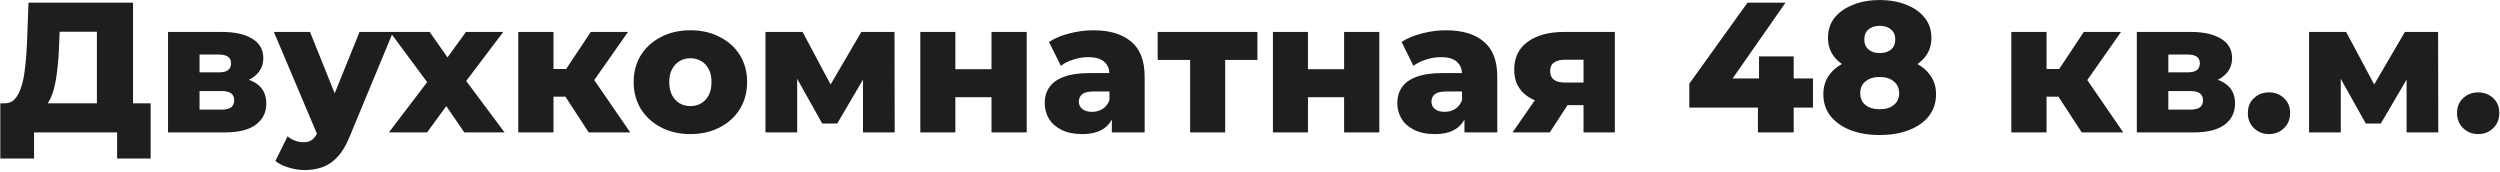 <?xml version="1.0" encoding="UTF-8"?> <svg xmlns="http://www.w3.org/2000/svg" width="944" height="65" viewBox="0 0 944 65" fill="none"><path d="M36.59 43.98V11.99H22.52L22.31 17.31C22.217 20.157 22.03 22.817 21.75 25.29C21.517 27.763 21.167 30.027 20.7 32.08C20.28 34.133 19.697 35.907 18.95 37.4C18.25 38.847 17.387 39.967 16.36 40.76L1.59 39.01C3.223 39.057 4.553 38.52 5.58 37.4C6.653 36.233 7.493 34.623 8.1 32.57C8.753 30.517 9.22 28.09 9.5 25.29C9.827 22.49 10.06 19.433 10.2 16.12L10.76 1H50.24V43.98H36.59ZM0.12 59.87V39.01H56.89V59.87H44.22V50H12.86V59.87H0.12ZM63.448 50V12.06H83.818C88.718 12.06 92.544 12.923 95.298 14.65C98.051 16.33 99.428 18.757 99.428 21.93C99.428 24.963 98.144 27.39 95.578 29.21C93.058 30.983 89.651 31.87 85.358 31.87L86.548 29.07C91.168 29.07 94.644 29.933 96.978 31.66C99.358 33.34 100.548 35.813 100.548 39.08C100.548 42.44 99.241 45.1 96.628 47.06C94.061 49.02 90.118 50 84.798 50H63.448ZM75.348 41.39H83.608C85.241 41.39 86.454 41.11 87.248 40.55C88.041 39.943 88.438 39.057 88.438 37.89C88.438 36.677 88.041 35.79 87.248 35.23C86.501 34.67 85.334 34.39 83.748 34.39H75.348V41.39ZM75.348 27.32H82.628C84.214 27.32 85.381 27.04 86.128 26.48C86.874 25.873 87.248 25.01 87.248 23.89C87.248 22.77 86.874 21.953 86.128 21.44C85.381 20.88 84.214 20.6 82.628 20.6H75.348V27.32ZM114.966 64.21C112.959 64.21 110.929 63.883 108.876 63.23C106.869 62.623 105.236 61.807 103.976 60.78L108.596 51.47C109.389 52.17 110.299 52.707 111.326 53.08C112.399 53.5 113.449 53.71 114.476 53.71C115.923 53.71 117.066 53.383 117.906 52.73C118.746 52.077 119.469 51.05 120.076 49.65L121.826 45.24L122.876 43.91L135.756 12.06H148.426L132.046 51.54C130.739 54.807 129.223 57.35 127.496 59.17C125.816 61.037 123.926 62.343 121.826 63.09C119.773 63.837 117.486 64.21 114.966 64.21ZM120.146 51.61L103.416 12.06H117.066L129.386 42.72L120.146 51.61ZM146.842 50L164.272 27.11L163.992 34.67L147.262 12.06H162.242L171.622 25.43L166.022 25.71L175.962 12.06H190.032L173.302 34.18V26.9L190.522 50H175.332L165.532 35.72L171.132 36.49L161.262 50H146.842ZM222.304 50L210.754 32.29L221.464 25.99L237.984 50H222.304ZM195.704 50V12.06H209.004V50H195.704ZM205.084 36.49V26.06H218.804V36.49H205.084ZM222.794 32.5L210.334 31.24L223.074 12.06H237.144L222.794 32.5ZM260.69 50.63C256.536 50.63 252.85 49.79 249.63 48.11C246.41 46.43 243.866 44.12 242 41.18C240.18 38.193 239.27 34.787 239.27 30.96C239.27 27.133 240.18 23.75 242 20.81C243.866 17.87 246.41 15.583 249.63 13.95C252.85 12.27 256.536 11.43 260.69 11.43C264.843 11.43 268.53 12.27 271.75 13.95C275.016 15.583 277.56 17.87 279.38 20.81C281.2 23.75 282.11 27.133 282.11 30.96C282.11 34.787 281.2 38.193 279.38 41.18C277.56 44.12 275.016 46.43 271.75 48.11C268.53 49.79 264.843 50.63 260.69 50.63ZM260.69 40.06C262.23 40.06 263.583 39.71 264.75 39.01C265.963 38.31 266.92 37.283 267.62 35.93C268.32 34.53 268.67 32.873 268.67 30.96C268.67 29.047 268.32 27.437 267.62 26.13C266.92 24.777 265.963 23.75 264.75 23.05C263.583 22.35 262.23 22 260.69 22C259.196 22 257.843 22.35 256.63 23.05C255.463 23.75 254.506 24.777 253.76 26.13C253.06 27.437 252.71 29.047 252.71 30.96C252.71 32.873 253.06 34.53 253.76 35.93C254.506 37.283 255.463 38.31 256.63 39.01C257.843 39.71 259.196 40.06 260.69 40.06ZM289.047 50V12.06H303.047L316.277 36.84H310.747L325.237 12.06H337.767L337.837 50H325.867V25.22L327.897 26.62L316.137 46.64H310.467L298.707 25.64L301.017 25.01V50H289.047ZM347.511 50V12.06H360.741V26.13H374.391V12.06H387.691V50H374.391V36.7H360.741V50H347.511ZM419.831 50V42.93L418.921 41.18V28.16C418.921 26.06 418.268 24.45 416.961 23.33C415.701 22.163 413.671 21.58 410.871 21.58C409.051 21.58 407.208 21.883 405.341 22.49C403.475 23.05 401.888 23.843 400.581 24.87L396.101 15.84C398.248 14.44 400.815 13.367 403.801 12.62C406.835 11.827 409.845 11.43 412.831 11.43C418.991 11.43 423.751 12.853 427.111 15.7C430.518 18.5 432.221 22.91 432.221 28.93V50H419.831ZM408.631 50.63C405.598 50.63 403.031 50.117 400.931 49.09C398.831 48.063 397.221 46.663 396.101 44.89C395.028 43.117 394.491 41.133 394.491 38.94C394.491 36.607 395.075 34.6 396.241 32.92C397.455 31.193 399.298 29.887 401.771 29C404.245 28.067 407.441 27.6 411.361 27.6H420.321V34.53H413.181C411.035 34.53 409.518 34.88 408.631 35.58C407.791 36.28 407.371 37.213 407.371 38.38C407.371 39.547 407.815 40.48 408.701 41.18C409.588 41.88 410.801 42.23 412.341 42.23C413.788 42.23 415.095 41.88 416.261 41.18C417.475 40.433 418.361 39.313 418.921 37.82L420.741 42.72C420.041 45.333 418.665 47.317 416.611 48.67C414.605 49.977 411.945 50.63 408.631 50.63ZM449.393 50V19.69L452.263 22.63H437.143V12.06H474.803V22.63H459.683L462.623 19.69V50H449.393ZM480.656 50V12.06H493.886V26.13H507.536V12.06H520.836V50H507.536V36.7H493.886V50H480.656ZM552.976 50V42.93L552.066 41.18V28.16C552.066 26.06 551.413 24.45 550.106 23.33C548.846 22.163 546.816 21.58 544.016 21.58C542.196 21.58 540.353 21.883 538.486 22.49C536.62 23.05 535.033 23.843 533.726 24.87L529.246 15.84C531.393 14.44 533.96 13.367 536.946 12.62C539.98 11.827 542.99 11.43 545.976 11.43C552.136 11.43 556.896 12.853 560.256 15.7C563.663 18.5 565.366 22.91 565.366 28.93V50H552.976ZM541.776 50.63C538.743 50.63 536.176 50.117 534.076 49.09C531.976 48.063 530.366 46.663 529.246 44.89C528.173 43.117 527.636 41.133 527.636 38.94C527.636 36.607 528.22 34.6 529.386 32.92C530.6 31.193 532.443 29.887 534.916 29C537.39 28.067 540.586 27.6 544.506 27.6H553.466V34.53H546.326C544.18 34.53 542.663 34.88 541.776 35.58C540.936 36.28 540.516 37.213 540.516 38.38C540.516 39.547 540.96 40.48 541.846 41.18C542.733 41.88 543.946 42.23 545.486 42.23C546.933 42.23 548.24 41.88 549.406 41.18C550.62 40.433 551.506 39.313 552.066 37.82L553.886 42.72C553.186 45.333 551.81 47.317 549.756 48.67C547.75 49.977 545.09 50.63 541.776 50.63ZM597.938 50V37.68L599.688 39.71H590.028C584.381 39.71 579.924 38.567 576.658 36.28C573.391 33.947 571.758 30.633 571.758 26.34C571.758 21.767 573.461 18.243 576.868 15.77C580.274 13.297 584.871 12.06 590.658 12.06H609.768V50H597.938ZM571.128 50L581.138 35.58H594.578L585.198 50H571.128ZM597.938 33.69V19.27L599.688 22.56H590.938C589.164 22.56 587.788 22.91 586.808 23.61C585.828 24.263 585.338 25.337 585.338 26.83C585.338 29.723 587.181 31.17 590.868 31.17H599.688L597.938 33.69ZM637.887 40.62V31.59L659.867 1H674.217L652.867 31.59L646.287 29.63H684.577V40.62H637.887ZM663.787 50V40.62L664.207 29.63V21.3H677.297V50H663.787ZM709.775 50.98C705.528 50.98 701.818 50.35 698.645 49.09C695.471 47.83 692.975 46.057 691.155 43.77C689.381 41.437 688.495 38.707 688.495 35.58C688.495 32.5 689.381 29.887 691.155 27.74C692.975 25.547 695.471 23.89 698.645 22.77C701.865 21.603 705.575 21.02 709.775 21.02C713.975 21.02 717.661 21.603 720.835 22.77C724.055 23.89 726.551 25.547 728.325 27.74C730.145 29.887 731.055 32.5 731.055 35.58C731.055 38.707 730.168 41.437 728.395 43.77C726.621 46.057 724.125 47.83 720.905 49.09C717.731 50.35 714.021 50.98 709.775 50.98ZM709.775 41.25C712.015 41.25 713.788 40.713 715.095 39.64C716.448 38.567 717.125 37.073 717.125 35.16C717.125 33.293 716.448 31.823 715.095 30.75C713.788 29.63 712.015 29.07 709.775 29.07C707.535 29.07 705.738 29.63 704.385 30.75C703.078 31.823 702.425 33.293 702.425 35.16C702.425 37.073 703.078 38.567 704.385 39.64C705.738 40.713 707.535 41.25 709.775 41.25ZM709.775 27.88C705.948 27.88 702.565 27.343 699.625 26.27C696.731 25.197 694.445 23.657 692.765 21.65C691.085 19.597 690.245 17.147 690.245 14.3C690.245 11.36 691.061 8.84 692.695 6.74C694.375 4.64 696.685 3.007 699.625 1.84C702.565 0.627 705.948 0.02 709.775 0.02C713.648 0.02 717.031 0.627 719.925 1.84C722.865 3.007 725.151 4.64 726.785 6.74C728.465 8.84 729.305 11.36 729.305 14.3C729.305 17.147 728.465 19.597 726.785 21.65C725.151 23.657 722.865 25.197 719.925 26.27C716.985 27.343 713.601 27.88 709.775 27.88ZM709.775 20.04C711.548 20.04 712.971 19.597 714.045 18.71C715.118 17.777 715.655 16.517 715.655 14.93C715.655 13.25 715.095 11.967 713.975 11.08C712.901 10.193 711.501 9.75 709.775 9.75C708.048 9.75 706.648 10.193 705.575 11.08C704.501 11.967 703.965 13.25 703.965 14.93C703.965 16.517 704.501 17.777 705.575 18.71C706.648 19.597 708.048 20.04 709.775 20.04ZM786.072 50L774.522 32.29L785.232 25.99L801.752 50H786.072ZM759.472 50V12.06H772.772V50H759.472ZM768.852 36.49V26.06H782.572V36.49H768.852ZM786.562 32.5L774.102 31.24L786.842 12.06H800.912L786.562 32.5ZM806.861 50V12.06H827.231C832.131 12.06 835.958 12.923 838.711 14.65C841.465 16.33 842.841 18.757 842.841 21.93C842.841 24.963 841.558 27.39 838.991 29.21C836.471 30.983 833.065 31.87 828.771 31.87L829.961 29.07C834.581 29.07 838.058 29.933 840.391 31.66C842.771 33.34 843.961 35.813 843.961 39.08C843.961 42.44 842.655 45.1 840.041 47.06C837.475 49.02 833.531 50 828.211 50H806.861ZM818.761 41.39H827.021C828.655 41.39 829.868 41.11 830.661 40.55C831.455 39.943 831.851 39.057 831.851 37.89C831.851 36.677 831.455 35.79 830.661 35.23C829.915 34.67 828.748 34.39 827.161 34.39H818.761V41.39ZM818.761 27.32H826.041C827.628 27.32 828.795 27.04 829.541 26.48C830.288 25.873 830.661 25.01 830.661 23.89C830.661 22.77 830.288 21.953 829.541 21.44C828.795 20.88 827.628 20.6 826.041 20.6H818.761V27.32ZM856.77 50.63C854.53 50.63 852.64 49.883 851.1 48.39C849.56 46.897 848.79 45.007 848.79 42.72C848.79 40.34 849.56 38.45 851.1 37.05C852.64 35.603 854.53 34.88 856.77 34.88C859.01 34.88 860.9 35.603 862.44 37.05C863.98 38.45 864.75 40.34 864.75 42.72C864.75 45.007 863.98 46.897 862.44 48.39C860.9 49.883 859.01 50.63 856.77 50.63ZM871.904 50V12.06H885.904L899.134 36.84H893.604L908.094 12.06H920.624L920.694 50H908.724V25.22L910.754 26.62L898.994 46.64H893.324L881.564 25.64L883.874 25.01V50H871.904ZM935.758 50.63C933.518 50.63 931.628 49.883 930.088 48.39C928.548 46.897 927.778 45.007 927.778 42.72C927.778 40.34 928.548 38.45 930.088 37.05C931.628 35.603 933.518 34.88 935.758 34.88C937.998 34.88 939.888 35.603 941.428 37.05C942.968 38.45 943.738 40.34 943.738 42.72C943.738 45.007 942.968 46.897 941.428 48.39C939.888 49.883 937.998 50.63 935.758 50.63Z" fill="#1E1E1E"></path></svg> 